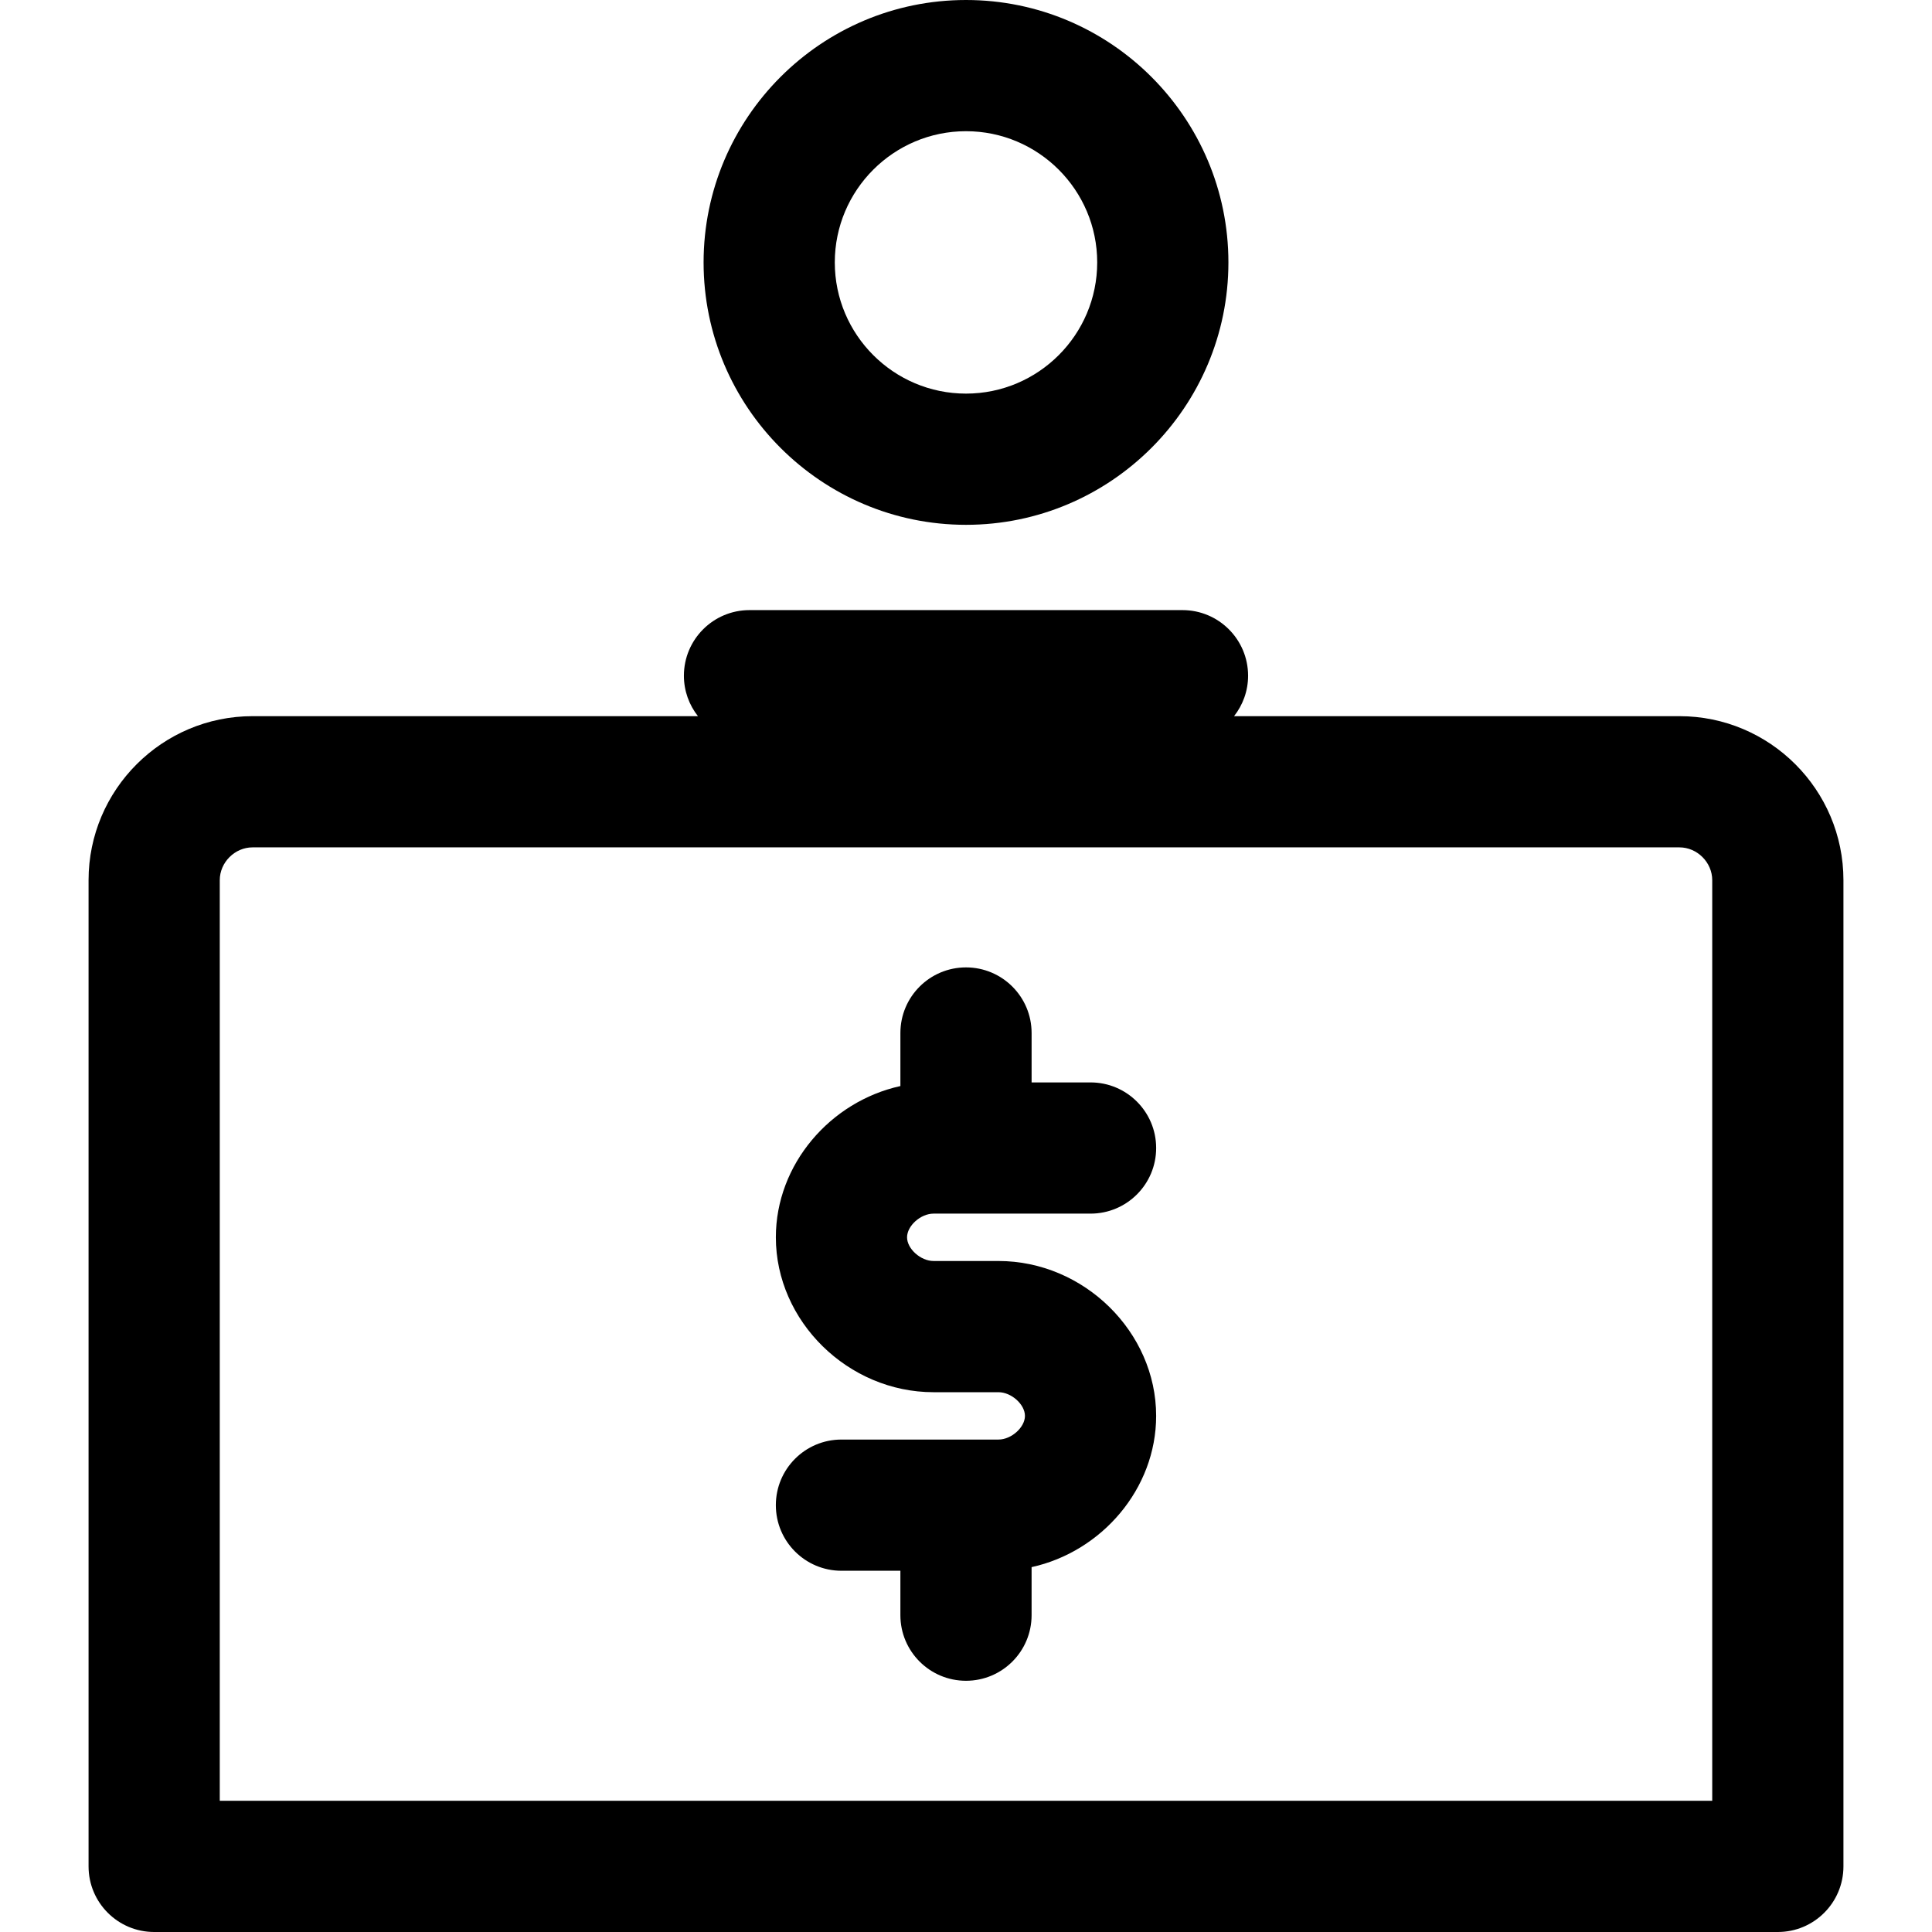 <?xml version="1.0" encoding="iso-8859-1"?>
<!-- Uploaded to: SVG Repo, www.svgrepo.com, Generator: SVG Repo Mixer Tools -->
<!DOCTYPE svg PUBLIC "-//W3C//DTD SVG 1.1//EN" "http://www.w3.org/Graphics/SVG/1.1/DTD/svg11.dtd">
<svg fill="#000000" height="800px" width="800px" version="1.1" id="Capa_1" xmlns="http://www.w3.org/2000/svg" xmlns:xlink="http://www.w3.org/1999/xlink" 
	 viewBox="0 0 294.5 294.5" xml:space="preserve">
<g>
	<path d="M147.251,80c22.056,0,39.999-17.944,39.999-40S169.307,0,147.251,0c-22.057,0-40.001,17.944-40.001,40
		S125.194,80,147.251,80z M147.251,20c11.027,0,19.999,8.972,19.999,20s-8.972,20-19.999,20c-11.028,0-20.001-8.972-20.001-20
		S136.223,20,147.251,20z"/>
	<path d="M256,109.167h-67.889c1.335-1.7,2.139-3.838,2.139-6.167c0-5.522-4.477-10-10-10h-66c-5.522,0-10,4.478-10,10
		c0,2.329,0.804,4.467,2.139,6.167H38.5c-13.785,0-25,11.215-25,25V284.5c0,5.522,4.478,10,10,10H271c5.522,0,10-4.478,10-10
		V134.167C281,120.382,269.785,109.167,256,109.167z M261,274.5H33.5V134.167c0-2.71,2.29-5,5-5H256c2.71,0,5,2.29,5,5V274.5z"/>
	<path d="M142.3,184.996h23.936c5.523,0,10-4.477,10-10c0-5.522-4.477-10-10-10h-8.986v-7.533c0-5.523-4.478-10-10-10
		c-5.523,0-10,4.477-10,10v8.088c-10.7,2.352-18.984,11.953-18.984,23.055c0,12.799,11.007,23.611,24.035,23.611h9.898
		c1.962,0,4.037,1.856,4.037,3.611c0,1.753-2.075,3.607-4.037,3.607h-23.934c-5.522,0-10,4.478-10,10c0,5.522,4.478,10,10,10h8.984
		v6.77c0,5.522,4.477,10,10,10c5.522,0,10-4.478,10-10v-7.323c10.701-2.352,18.986-11.953,18.986-23.054
		c0-12.799-11.008-23.611-24.037-23.611H142.3c-1.961,0-4.035-1.856-4.035-3.611C138.265,186.852,140.339,184.996,142.3,184.996z"/>
</g>
</svg>
